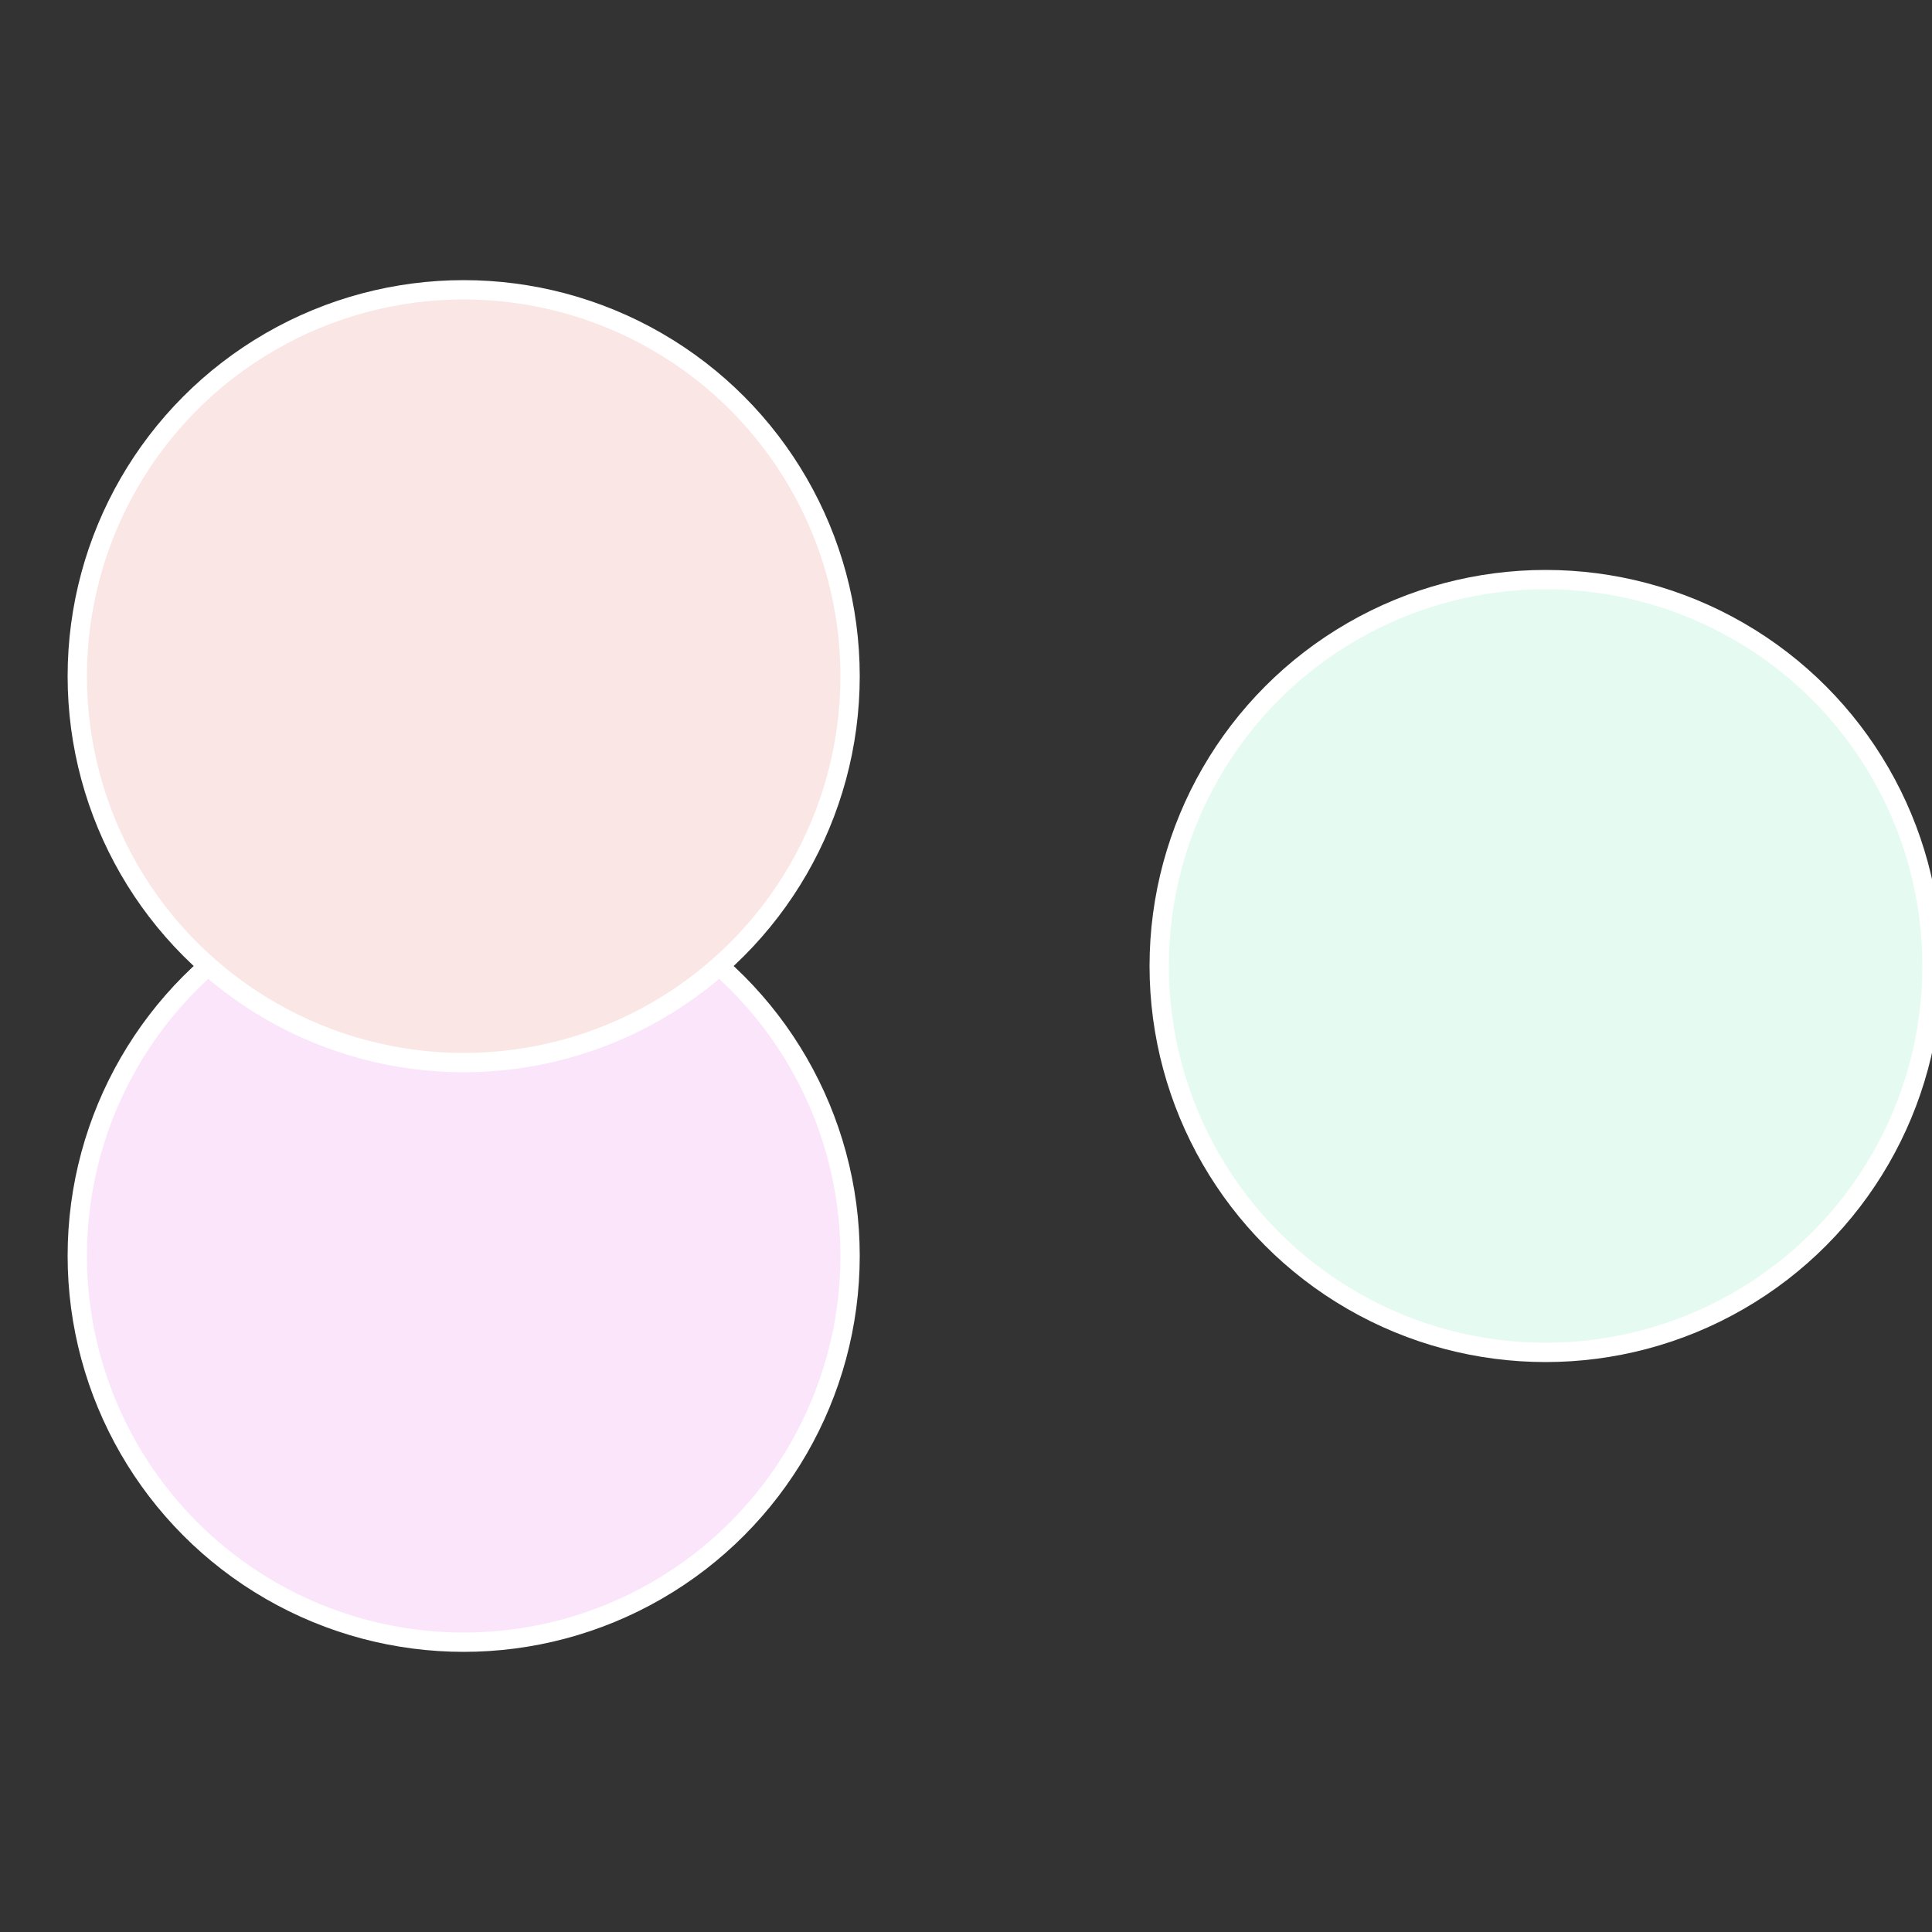 <?xml version="1.0" standalone="no"?>
<svg width="500" height="500" viewBox="-1 -1 2 2" xmlns="http://www.w3.org/2000/svg">
 
                <rect x="-1" y="-1" width="2" height="2" fill="#333333" stroke="none"/>
 
                <circle cx="0.6" cy="0" r="0.4" fill="#e5faf0" stroke="#fff" stroke-width="1%" />
             
                <circle cx="-0.52" cy="0.3" r="0.4" fill="#fae5fa" stroke="#fff" stroke-width="1%" />
             
                <circle cx="-0.52" cy="-0.3" r="0.4" fill="#fae6e5" stroke="#fff" stroke-width="1%" />
            </svg>
